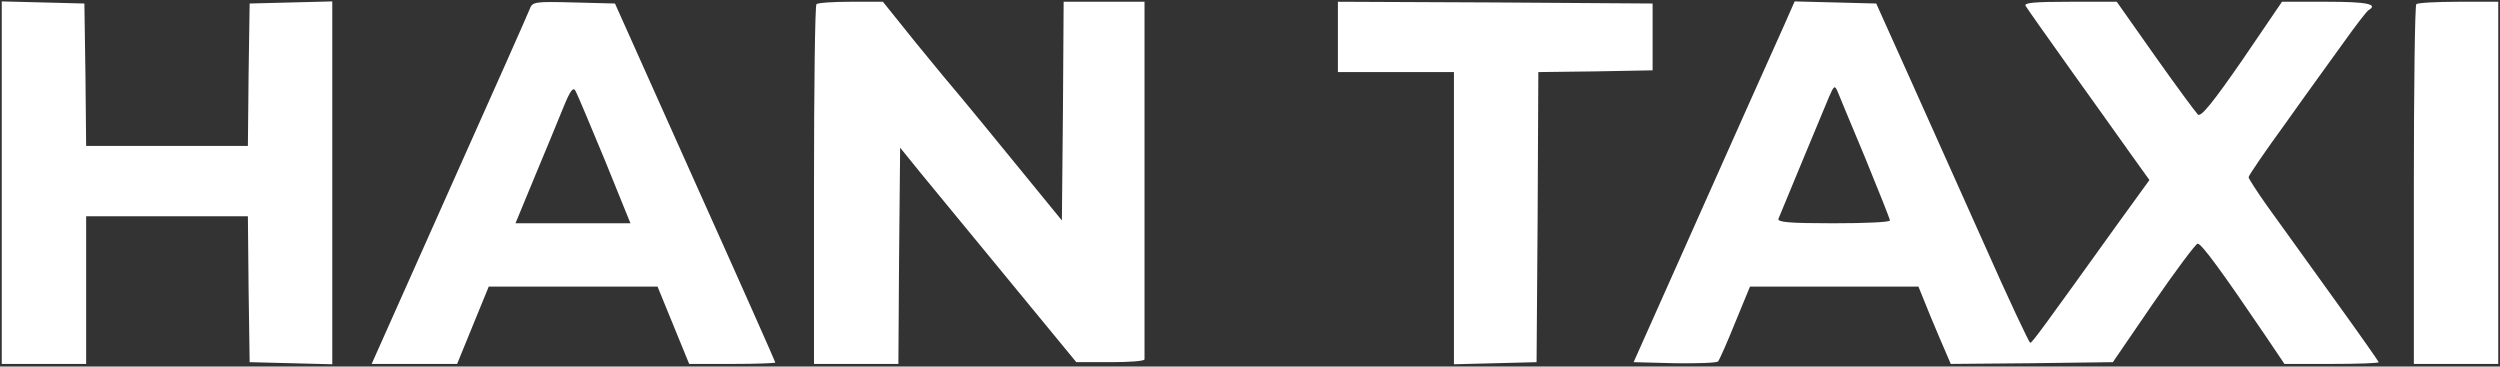<?xml version="1.0" encoding="UTF-8"?> <svg xmlns="http://www.w3.org/2000/svg" width="948" height="139" viewBox="0 0 948 139" fill="none"><rect x="0" y="0" width="948" height="139" fill="#333333" stroke="none"/><path d="M0.667 69.333V138H16.667H32.667V110V82H63.334H94L94.267 109.6L94.667 137.333L110.4 137.733L126 138.133V69.333V0.533L110.4 0.933L94.667 1.333L94.267 28.267L94 55.333H63.334H32.667L32.4 28.267L32 1.333L16.4 0.933L0.667 0.533V69.333Z" fill="white"></path><path d="M200.8 3.6C200.134 5.333 186.4 36.267 170.267 72.267L140.934 138H157.2H173.334L179.334 123.333L185.334 108.667H217.334H249.334L255.334 123.333L261.334 138H277.734C286.667 138 294 137.733 294 137.467C294 137.2 280.4 106.533 263.6 69.2L233.2 1.333L217.6 0.933C202.4 0.533 201.867 0.667 200.8 3.6ZM229.334 60.667L239.067 84.667H217.334H195.467L202.8 66.933C206.8 57.333 211.734 45.467 213.6 40.8C216.267 34.267 217.334 32.8 218.267 34.533C218.934 35.733 223.867 47.467 229.334 60.667Z" fill="white"></path><path d="M309.6 1.6C309.067 2 308.667 32.933 308.667 70.267V138H324.667H340.667L340.934 97.067L341.334 56L349.334 65.867C353.734 71.2 368.8 89.467 382.8 106.533L408.134 137.333H421.067C428.134 137.333 434 136.933 434 136.267C434 135.733 434 105.067 434 68V0.667H418.667H403.334L403.067 42.133L402.667 83.6L386 63.2C376.8 51.867 367.2 40.267 364.667 37.2C362.134 34.267 354.267 24.8 347.334 16.267L334.8 0.667H322.534C315.867 0.667 310 1.067 309.6 1.6Z" fill="white"></path><path d="M507.334 14V27.333H529.334H551.334V82.667V138.133L567.067 137.733L582.667 137.333L583.067 82.4L583.334 27.333L605.067 27.067L626.667 26.667V14V1.333L567.067 0.933L507.334 0.667V14Z" fill="white"></path><path d="M676.533 9.6C670.667 22.533 655.467 56.667 636.133 100L619.467 137.333L634.933 137.733C643.467 137.867 650.933 137.6 651.467 137.067C652 136.533 654.933 129.867 658 122.267L663.6 108.667H695.6H727.467L729.467 113.6C730.533 116.4 733.333 123.067 735.6 128.4L739.733 138L770.4 137.733L801.2 137.333L816.533 114.933C825.067 102.533 832.667 92.4 833.333 92.4C834.667 92.133 842.8 103.333 858.8 126.933L866.267 138H884.133C894 138 902 137.733 902 137.333C902 137.067 894.133 125.867 884.4 112.4C874.8 98.933 863.6 83.6 859.733 78.133C855.867 72.667 852.667 67.733 852.667 67.2C852.667 66.533 859.067 57.2 866.933 46.4C874.667 35.467 884.667 21.733 889.067 15.6C893.333 9.6 897.467 4.267 898.133 3.867C902 1.6 897.6 0.667 882.4 0.667H865.333L850.267 22.8C839.2 38.8 834.667 44.4 833.467 43.467C832.667 42.667 825.333 32.8 817.333 21.467L802.667 0.667H784.933C771.067 0.667 767.333 1.067 768.133 2.267C768.667 3.2 776.4 14.133 785.333 26.667C794.267 39.067 804.533 53.6 808.267 58.8L815.067 68.267L803.467 84.267C774.267 124.933 770.667 129.867 769.867 130C769.467 130 761.467 113.067 752.267 92.267C743.067 71.6 730 42.667 723.467 28L711.467 1.333L696 0.933L680.533 0.533L676.533 9.6ZM707.333 60C712.4 72.4 716.667 83.067 716.667 83.6C716.667 84.267 707.067 84.667 695.2 84.667C678.533 84.667 673.867 84.267 674.4 82.933C675.333 80.533 691.333 42.133 693.6 36.667C695.467 32.4 695.733 32.267 696.8 34.667C697.333 36.133 702.133 47.467 707.333 60Z" fill="white"></path><path d="M916.267 1.6C915.734 2 915.334 32.933 915.334 70.267V138H931.334H947.334V69.333V0.667H932.267C923.867 0.667 916.667 1.067 916.267 1.6Z" fill="white"></path></svg> 